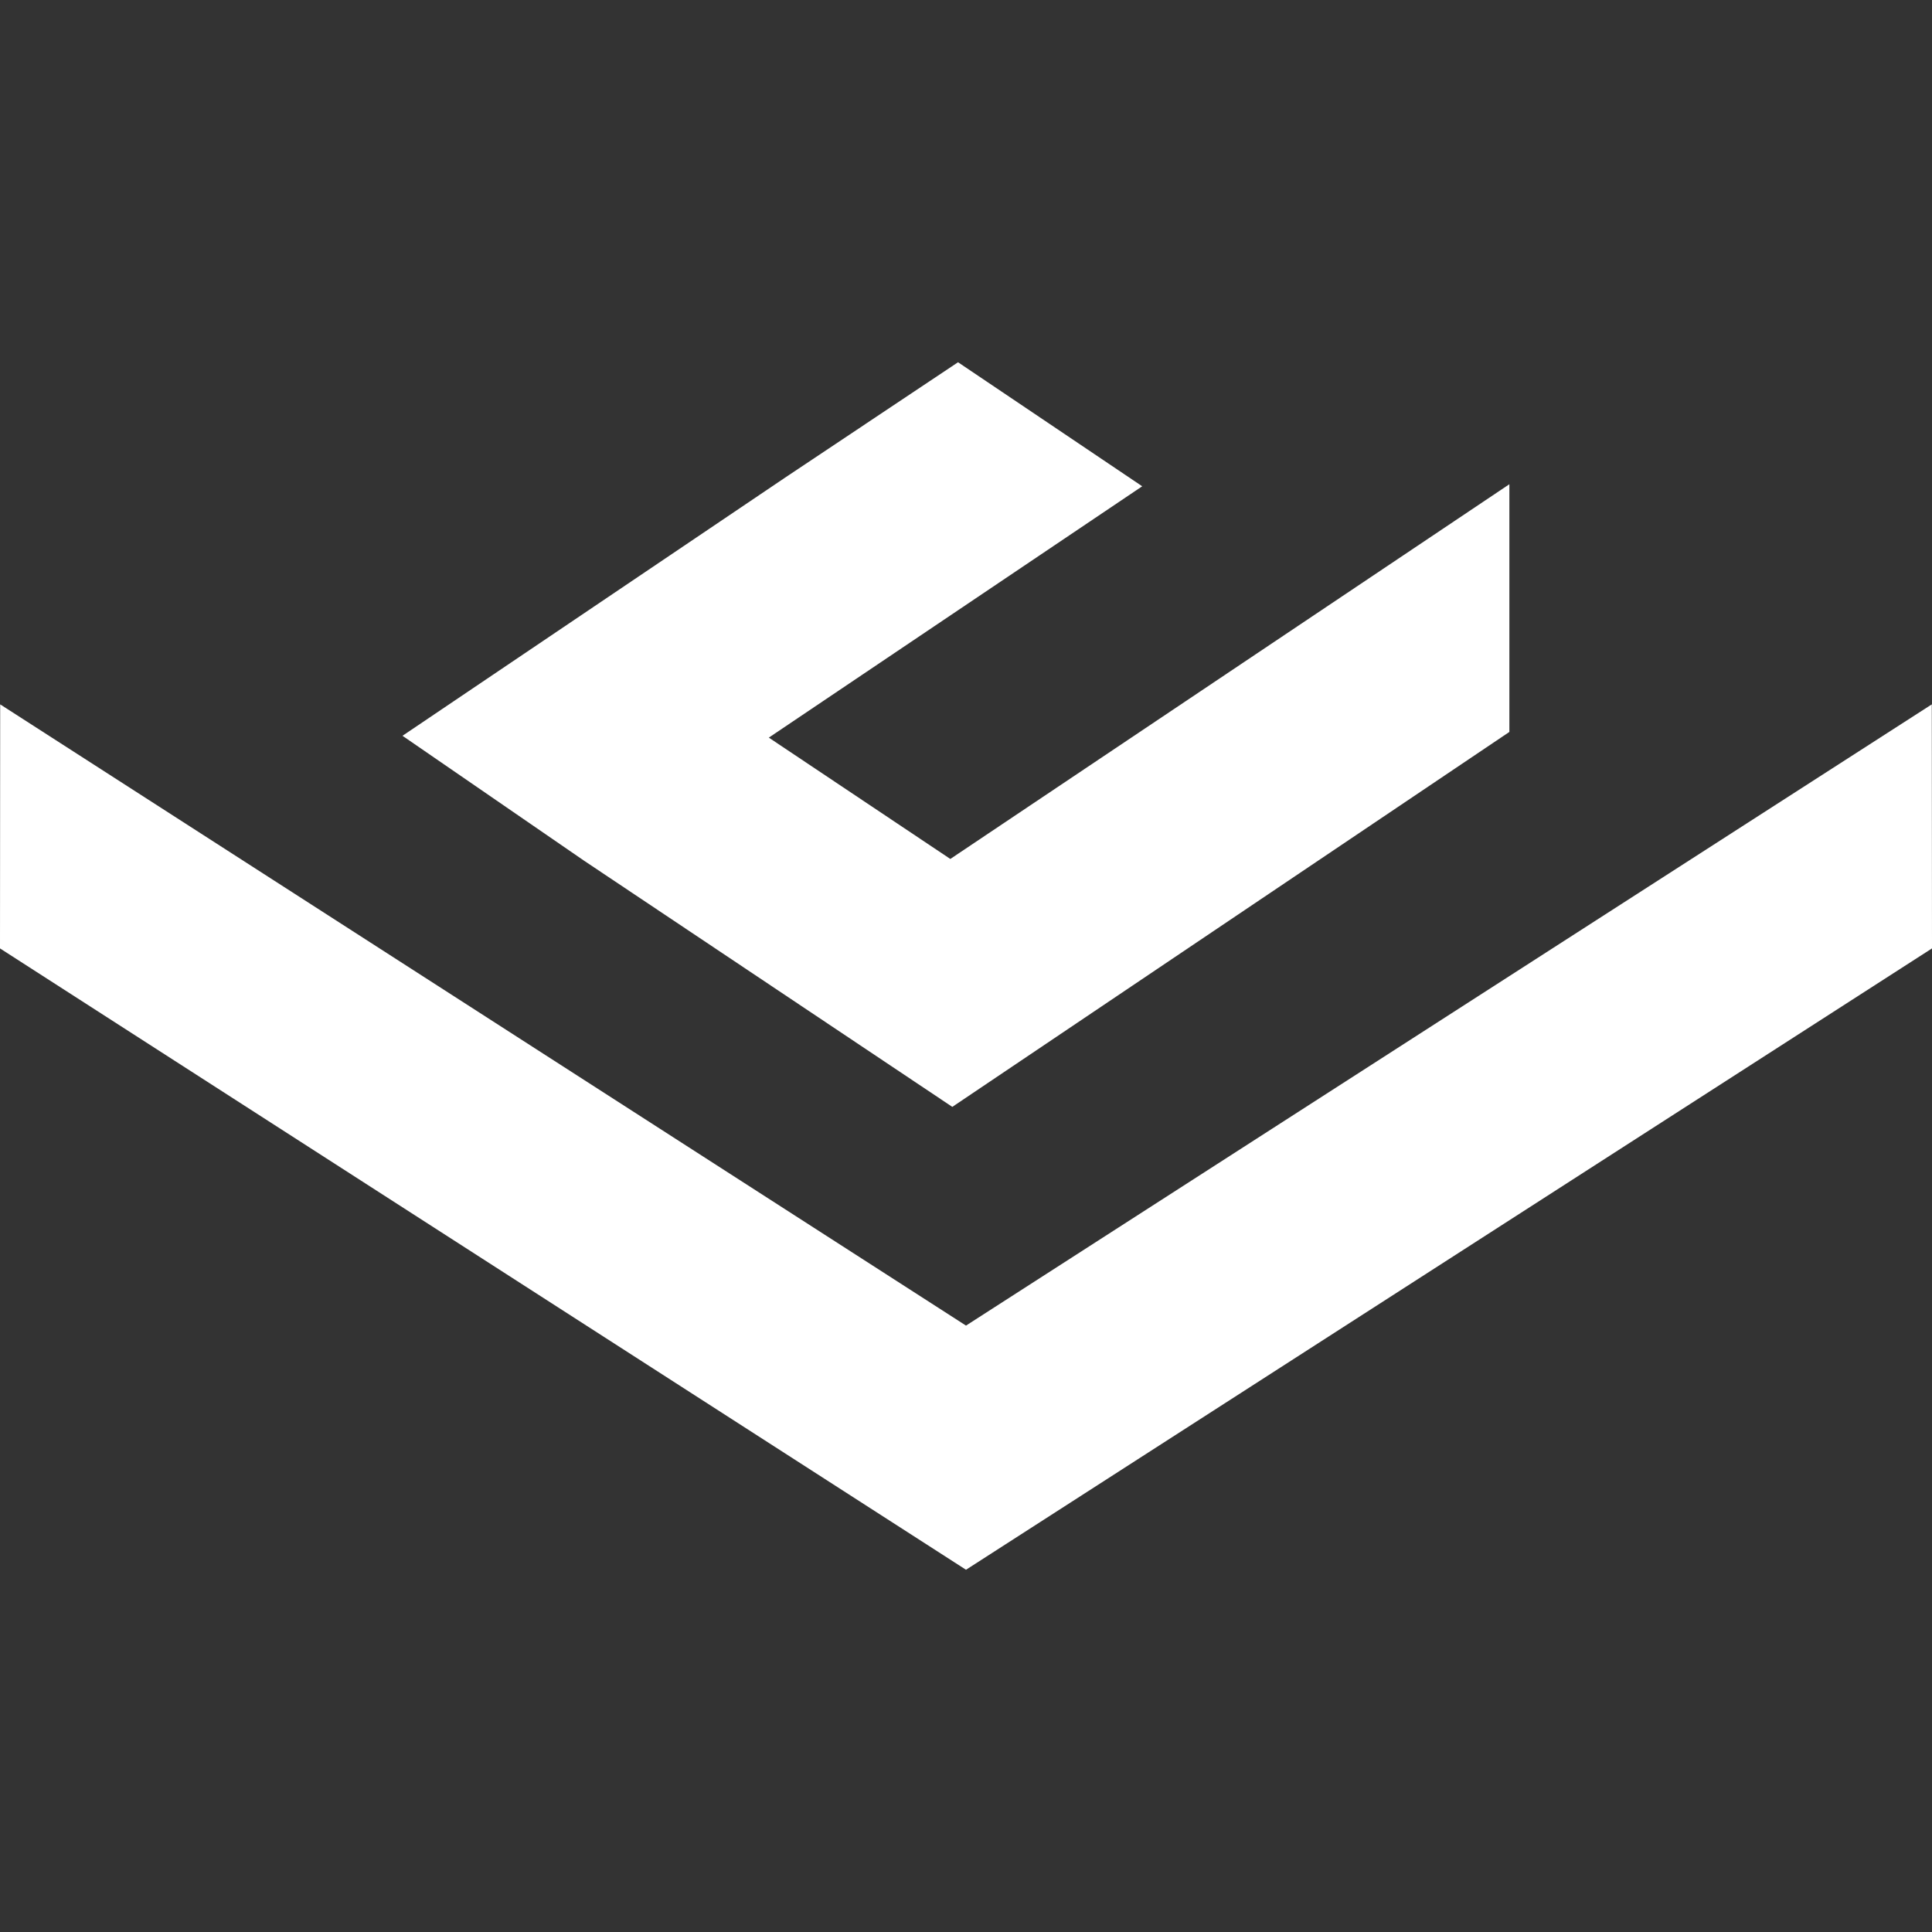 <svg width="96" height="96" viewBox="0 0 96 96" fill="none" xmlns="http://www.w3.org/2000/svg">
<rect x="0" y="0" width="96" height="96" fill="#333333" stroke="none"/>
<path d="M47.221 42.681L38.202 36.652L56.756 24.163L47.604 18L46.178 18.951L38.956 23.77L20 36.561L29.031 42.774L47.32 55L75 36.369V24.061L47.221 42.681Z" fill="white"/>
<path d="M96 47.126L95.99 35L48 65.868L0.009 35L0 47.126L48 78L96 47.126Z" fill="white"/>
</svg>
